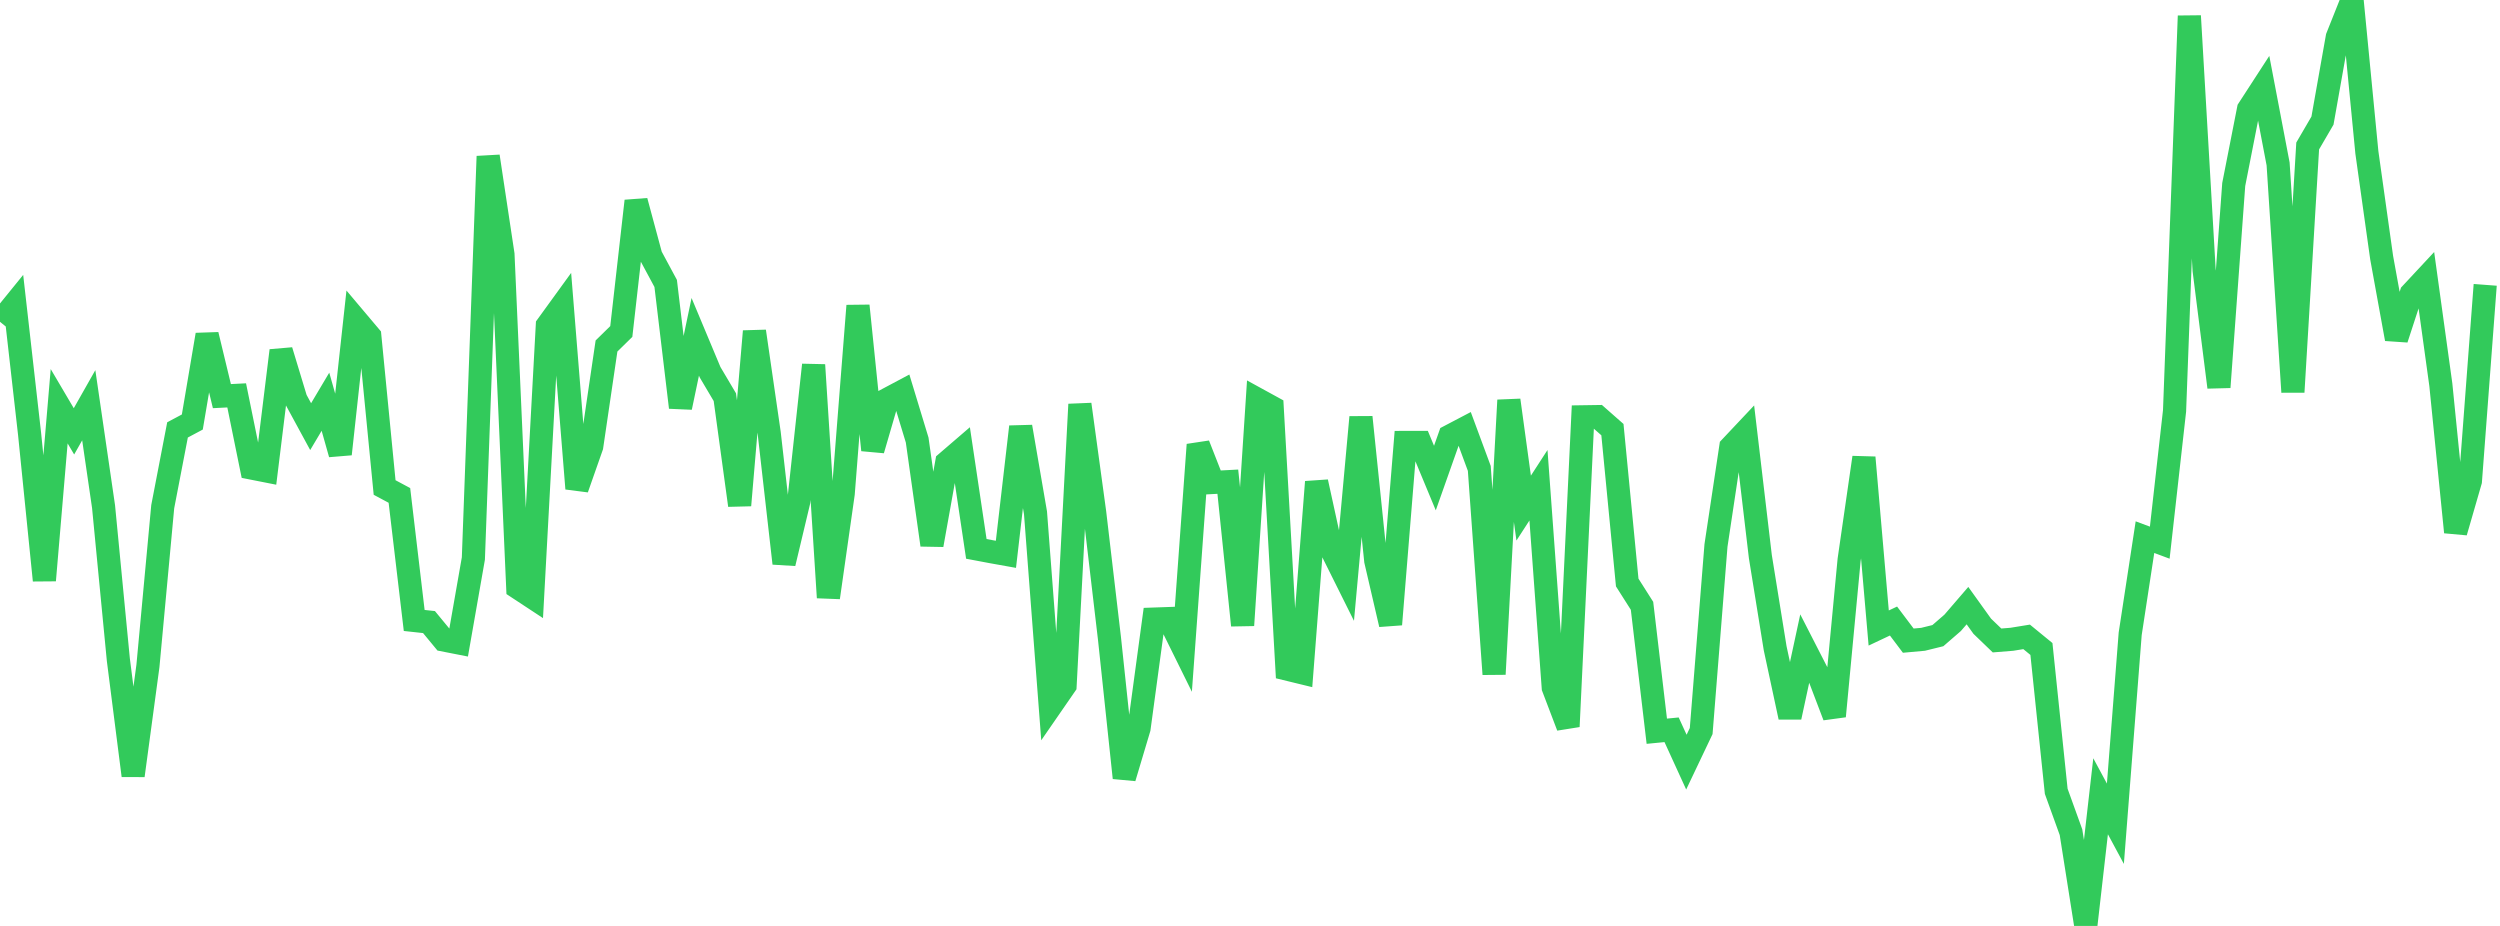 <?xml version="1.0" standalone="no"?><!DOCTYPE svg PUBLIC "-//W3C//DTD SVG 1.1//EN" "http://www.w3.org/Graphics/SVG/1.1/DTD/svg11.dtd"><svg width="135" height="50" viewBox="0 0 135 50" preserveAspectRatio="none" xmlns="http://www.w3.org/2000/svg" xmlns:xlink="http://www.w3.org/1999/xlink"><polyline points="0,17.378 0.799,16.394 1.598,23.437 2.396,31.339 3.195,21.936 3.994,23.293 4.793,21.883 5.592,27.359 6.391,35.627 7.189,41.881 7.988,35.961 8.787,27.361 9.586,23.215 10.385,22.789 11.183,18.076 11.982,21.391 12.781,21.35 13.58,25.273 14.379,25.431 15.178,18.933 15.976,21.567 16.775,23.038 17.574,21.693 18.373,24.519 19.172,17.207 19.97,18.153 20.769,26.325 21.568,26.753 22.367,33.505 23.166,33.592 23.964,34.56 24.763,34.717 25.562,30.159 26.361,8.441 27.16,13.739 27.959,31.733 28.757,32.258 29.556,17.575 30.355,16.473 31.154,26.383 31.953,24.107 32.751,18.684 33.55,17.901 34.349,10.855 35.148,13.821 35.947,15.306 36.746,22 37.544,18.188 38.343,20.098 39.142,21.447 39.941,27.286 40.74,17.89 41.538,23.392 42.337,30.421 43.136,27.067 43.935,19.706 44.734,32.268 45.533,26.659 46.331,16.511 47.13,24.301 47.929,21.558 48.728,21.133 49.527,23.763 50.325,29.428 51.124,24.97 51.923,24.283 52.722,29.639 53.521,29.79 54.32,29.933 55.118,23.045 55.917,27.691 56.716,38.168 57.515,37.011 58.314,21.835 59.112,27.674 59.911,34.471 60.71,42.003 61.509,39.329 62.308,33.431 63.107,33.403 63.905,35.019 64.704,24.015 65.503,26.053 66.302,26.011 67.101,33.767 67.899,21.563 68.698,22.001 69.497,36.13 70.296,36.325 71.095,26.023 71.893,29.672 72.692,31.276 73.491,22.529 74.29,30.279 75.089,33.718 75.888,23.893 76.686,23.892 77.485,25.815 78.284,23.553 79.083,23.134 79.882,25.294 80.68,36.406 81.479,21.611 82.278,27.437 83.077,26.203 83.876,37.131 84.675,39.232 85.473,22.508 86.272,22.496 87.071,23.2 87.87,31.456 88.669,32.714 89.467,39.486 90.266,39.408 91.065,41.155 91.864,39.476 92.663,29.456 93.462,24.144 94.26,23.297 95.059,30.056 95.858,35.004 96.657,38.727 97.456,35.019 98.254,36.577 99.053,38.675 99.852,30.236 100.651,24.705 101.45,33.913 102.249,33.536 103.047,34.595 103.846,34.522 104.645,34.325 105.444,33.632 106.243,32.704 107.041,33.816 107.84,34.585 108.639,34.521 109.438,34.391 110.237,35.045 111.036,42.73 111.834,44.94 112.633,50 113.432,42.998 114.231,44.482 115.03,34.228 115.828,29.006 116.627,29.304 117.426,22.186 118.225,0.86 119.024,14.601 119.822,20.909 120.621,9.964 121.42,5.896 122.219,4.664 123.018,8.854 123.817,21.169 124.615,7.883 125.414,6.512 126.213,2.007 127.012,0 127.811,8.23 128.609,13.911 129.408,18.303 130.207,15.854 131.006,14.997 131.805,20.774 132.604,28.736 133.402,25.976 134.201,15.382" fill="none" stroke="#32ca5b" stroke-width="1.25"/></svg>